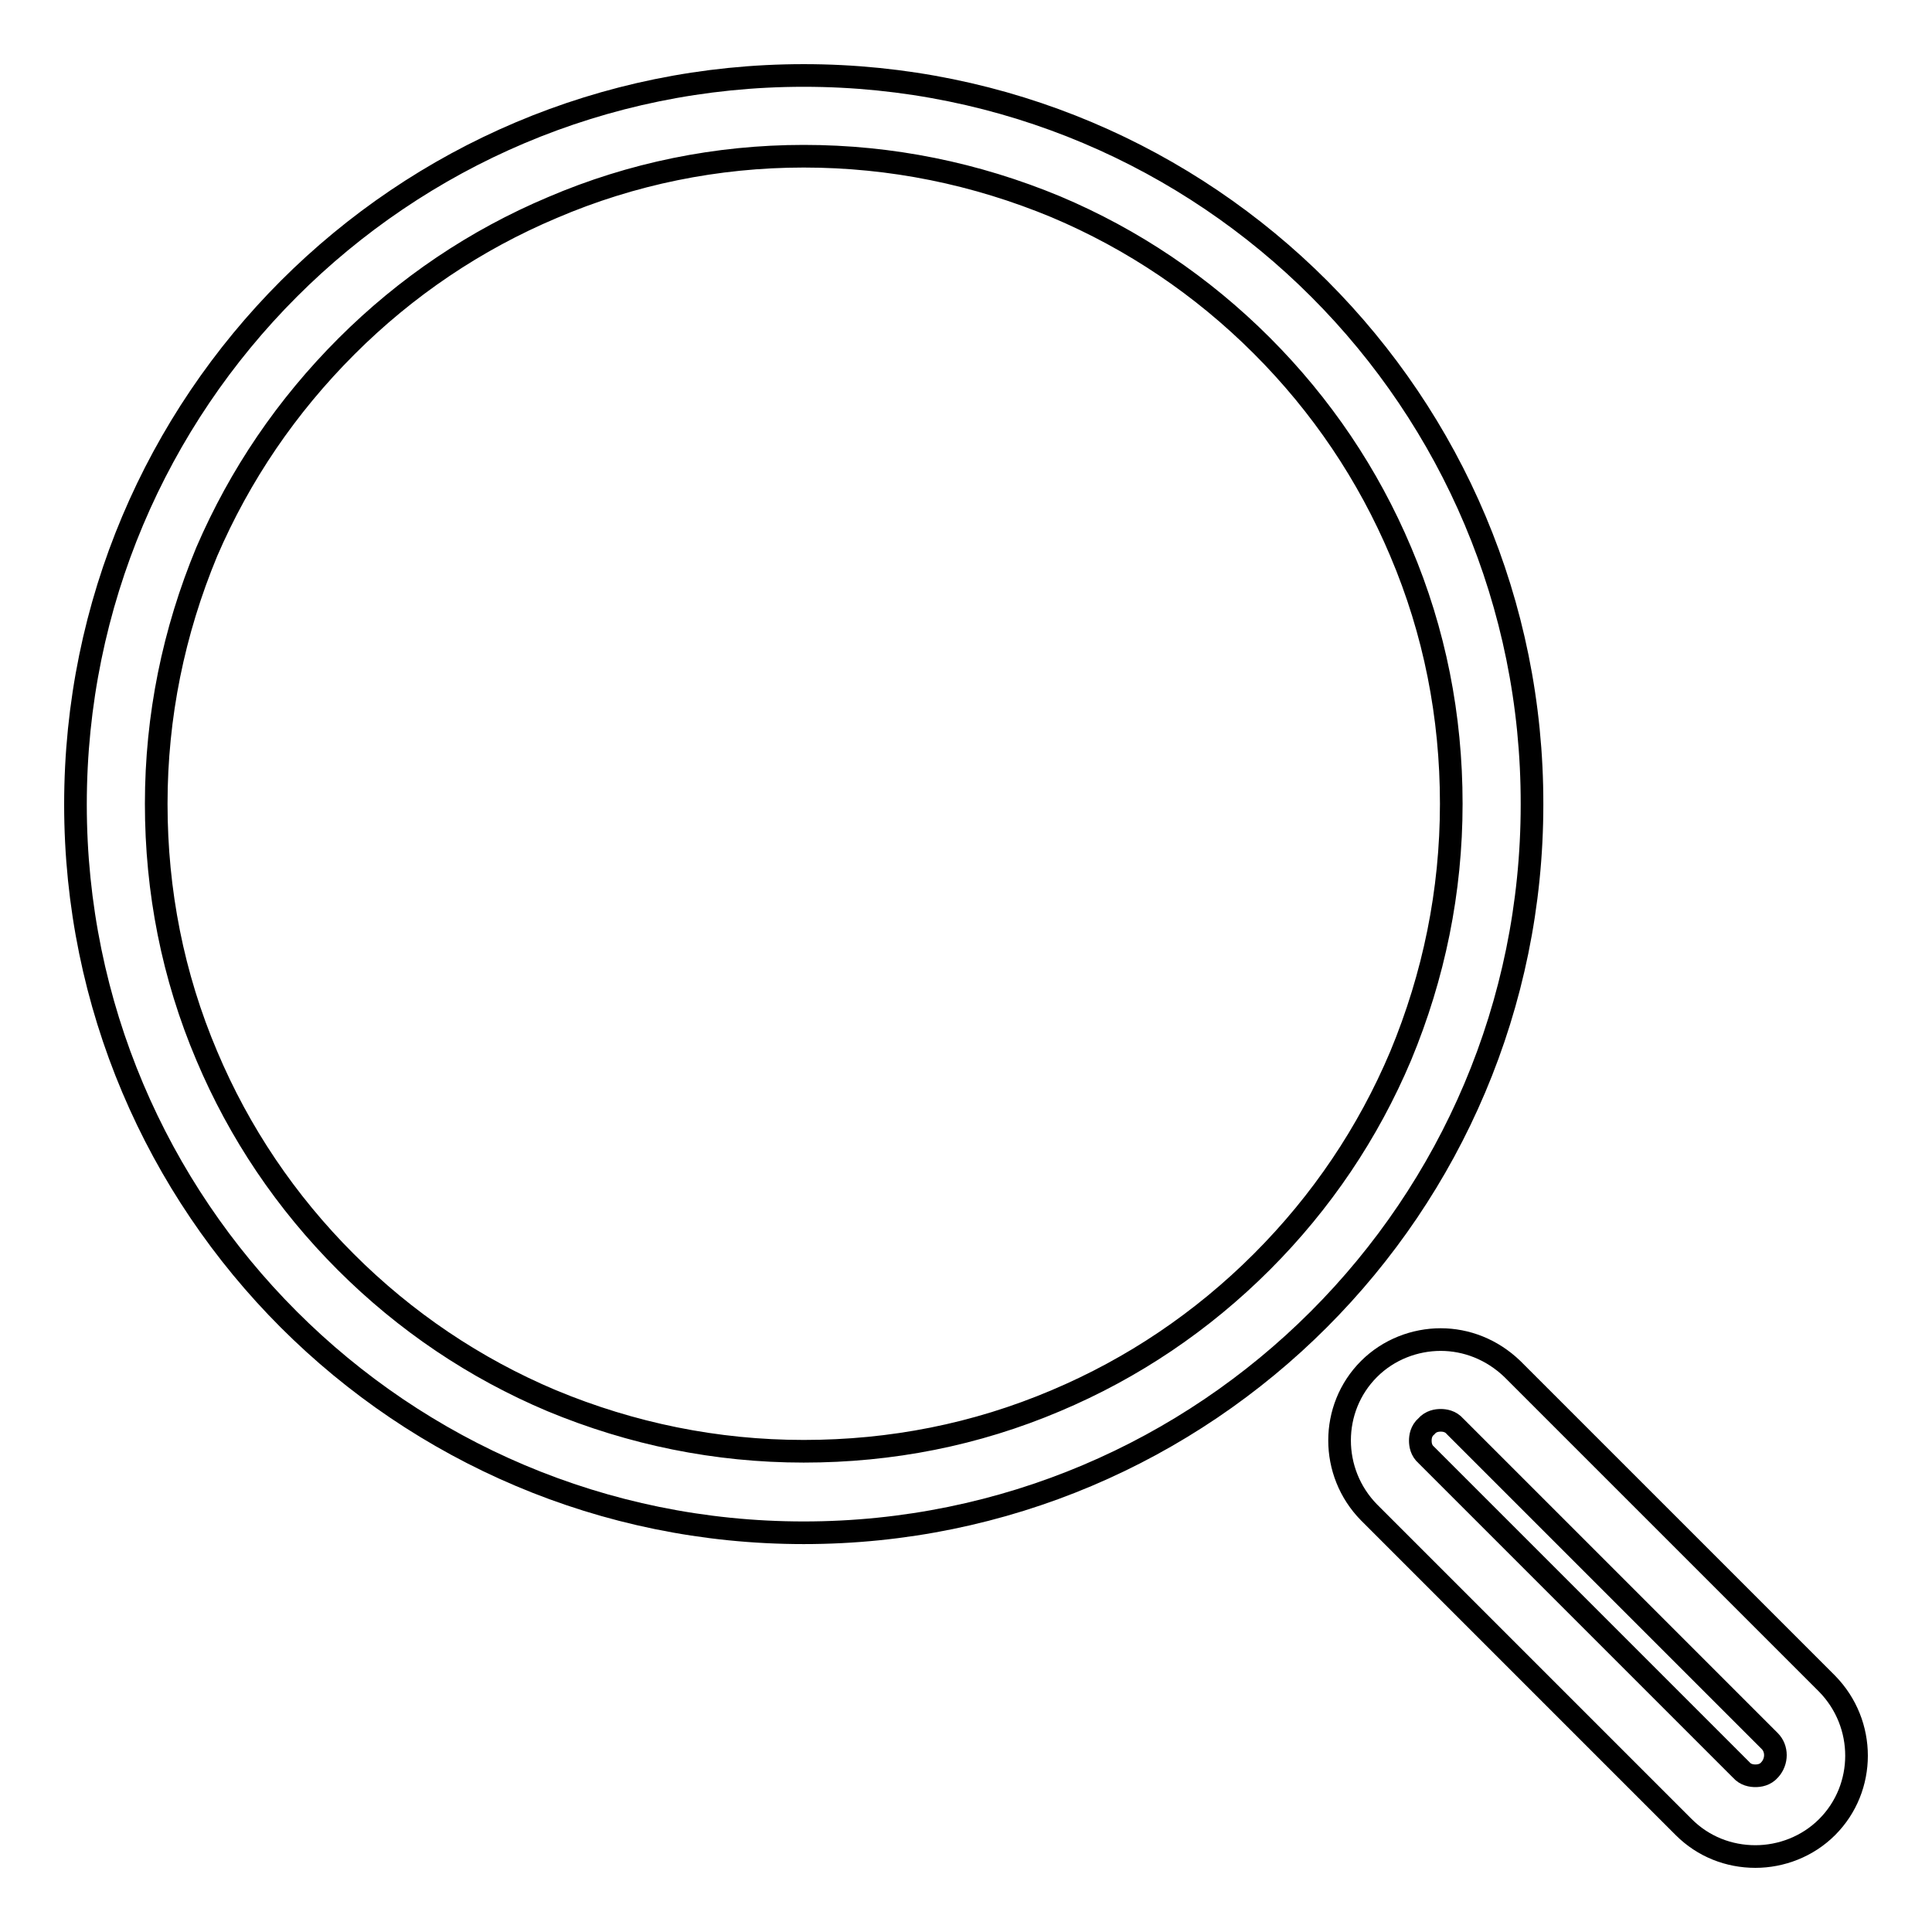<?xml version="1.0" encoding="utf-8"?>
<!-- Svg Vector Icons : http://www.onlinewebfonts.com/icon -->
<!DOCTYPE svg PUBLIC "-//W3C//DTD SVG 1.1//EN" "http://www.w3.org/Graphics/SVG/1.1/DTD/svg11.dtd">
<svg version="1.1" xmlns="http://www.w3.org/2000/svg" xmlns:xlink="http://www.w3.org/1999/xlink" x="0px" y="0px" viewBox="0 0 256 256" enable-background="new 0 0 256 256" xml:space="preserve">
<g><g><path stroke-width="3" fill-opacity="0" stroke="#000000"  d="M106.5,20.7c11.6,0,22.8,2.3,33.4,6.7c10.2,4.3,19.4,10.5,27.3,18.4c7.9,7.9,14.1,17.1,18.4,27.3c4.5,10.6,6.7,21.8,6.7,33.4s-2.3,22.8-6.7,33.4c-4.3,10.2-10.5,19.4-18.4,27.3c-7.9,7.9-17.1,14.1-27.3,18.4c-10.6,4.5-21.8,6.7-33.4,6.7s-22.8-2.3-33.4-6.7c-10.2-4.3-19.4-10.5-27.3-18.4c-7.9-7.9-14.1-17.1-18.4-27.3c-4.5-10.6-6.7-21.8-6.7-33.4s2.3-22.8,6.7-33.4C31.8,62.9,38,53.8,45.9,45.9c7.9-7.9,17.1-14.1,27.3-18.4C83.7,23,95,20.7,106.5,20.7 M106.5,10C53.2,10,10,53.2,10,106.6c0,53.3,43.2,96.5,96.5,96.5c53.3,0,96.5-43.2,96.5-96.5C203.1,53.2,159.9,10,106.5,10L106.5,10z"/><path stroke-width="3" fill-opacity="0" stroke="#000000"  d="M190.9,188.2c0.5,0,1.3,0.1,1.9,0.8l41.7,41.7c1,1,1,2.7,0,3.8c-0.6,0.7-1.4,0.8-1.9,0.8s-1.3-0.1-1.9-0.8L189,192.8c-0.7-0.6-0.8-1.4-0.8-1.9c0-0.5,0.1-1.3,0.8-1.9C189.6,188.3,190.4,188.2,190.9,188.2 M190.9,177.5c-3.4,0-6.9,1.3-9.5,3.9c-5.2,5.2-5.2,13.7,0,19l41.7,41.7c2.6,2.6,6,3.9,9.5,3.9c3.4,0,6.9-1.3,9.5-3.9c5.2-5.2,5.2-13.7,0-19l-41.7-41.7C197.7,178.8,194.3,177.5,190.9,177.5L190.9,177.5z"/></g></g>
</svg>